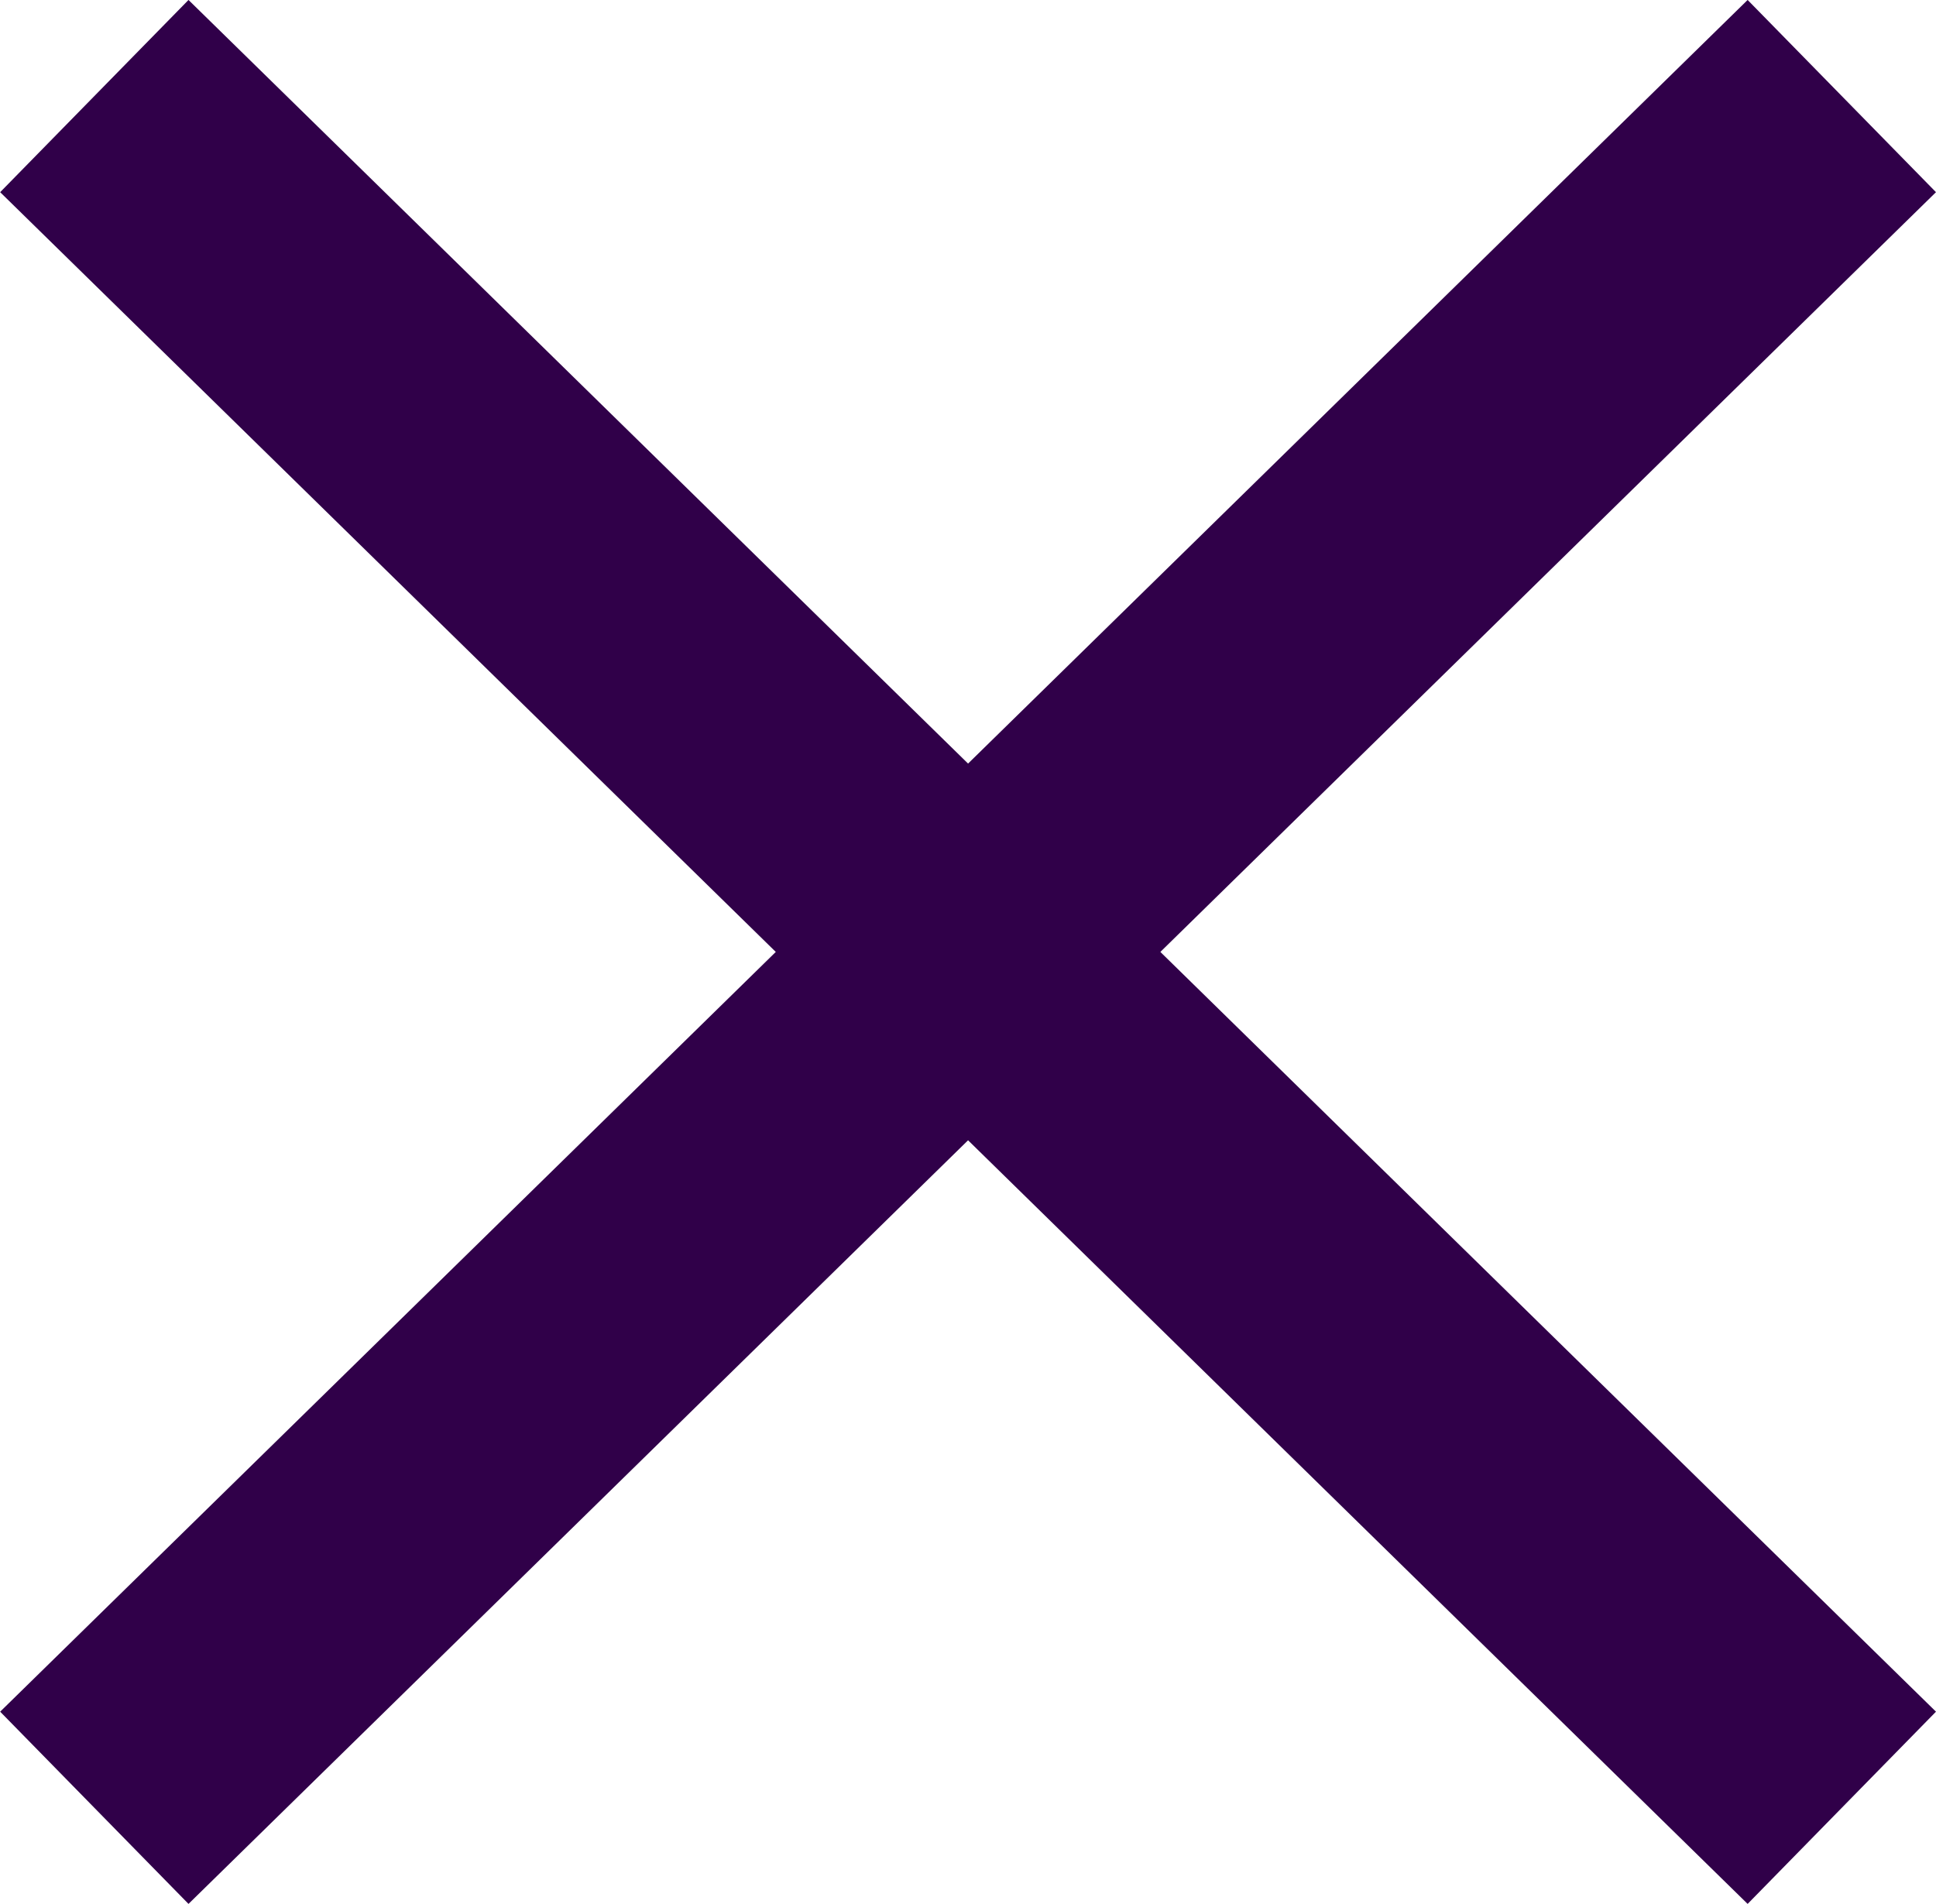 <svg xmlns="http://www.w3.org/2000/svg" width="14.387" height="14.15" viewBox="0 0 14.387 14.15">
  <g id="Group_73" data-name="Group 73" transform="translate(-1513.645 -268.181)">
    <path id="Path_38" data-name="Path 38" d="M14860.333-6443.967l-12.986,12.722" transform="translate(-13333.001 6712.862)" fill="none" stroke="#300049" stroke-width="2"/>
    <path id="Path_39" data-name="Path 39" d="M14860.333-6431.245l-12.986-12.722" transform="translate(-13333.001 6712.862)" fill="none" stroke="#300049" stroke-width="2"/>
  </g>
</svg>
